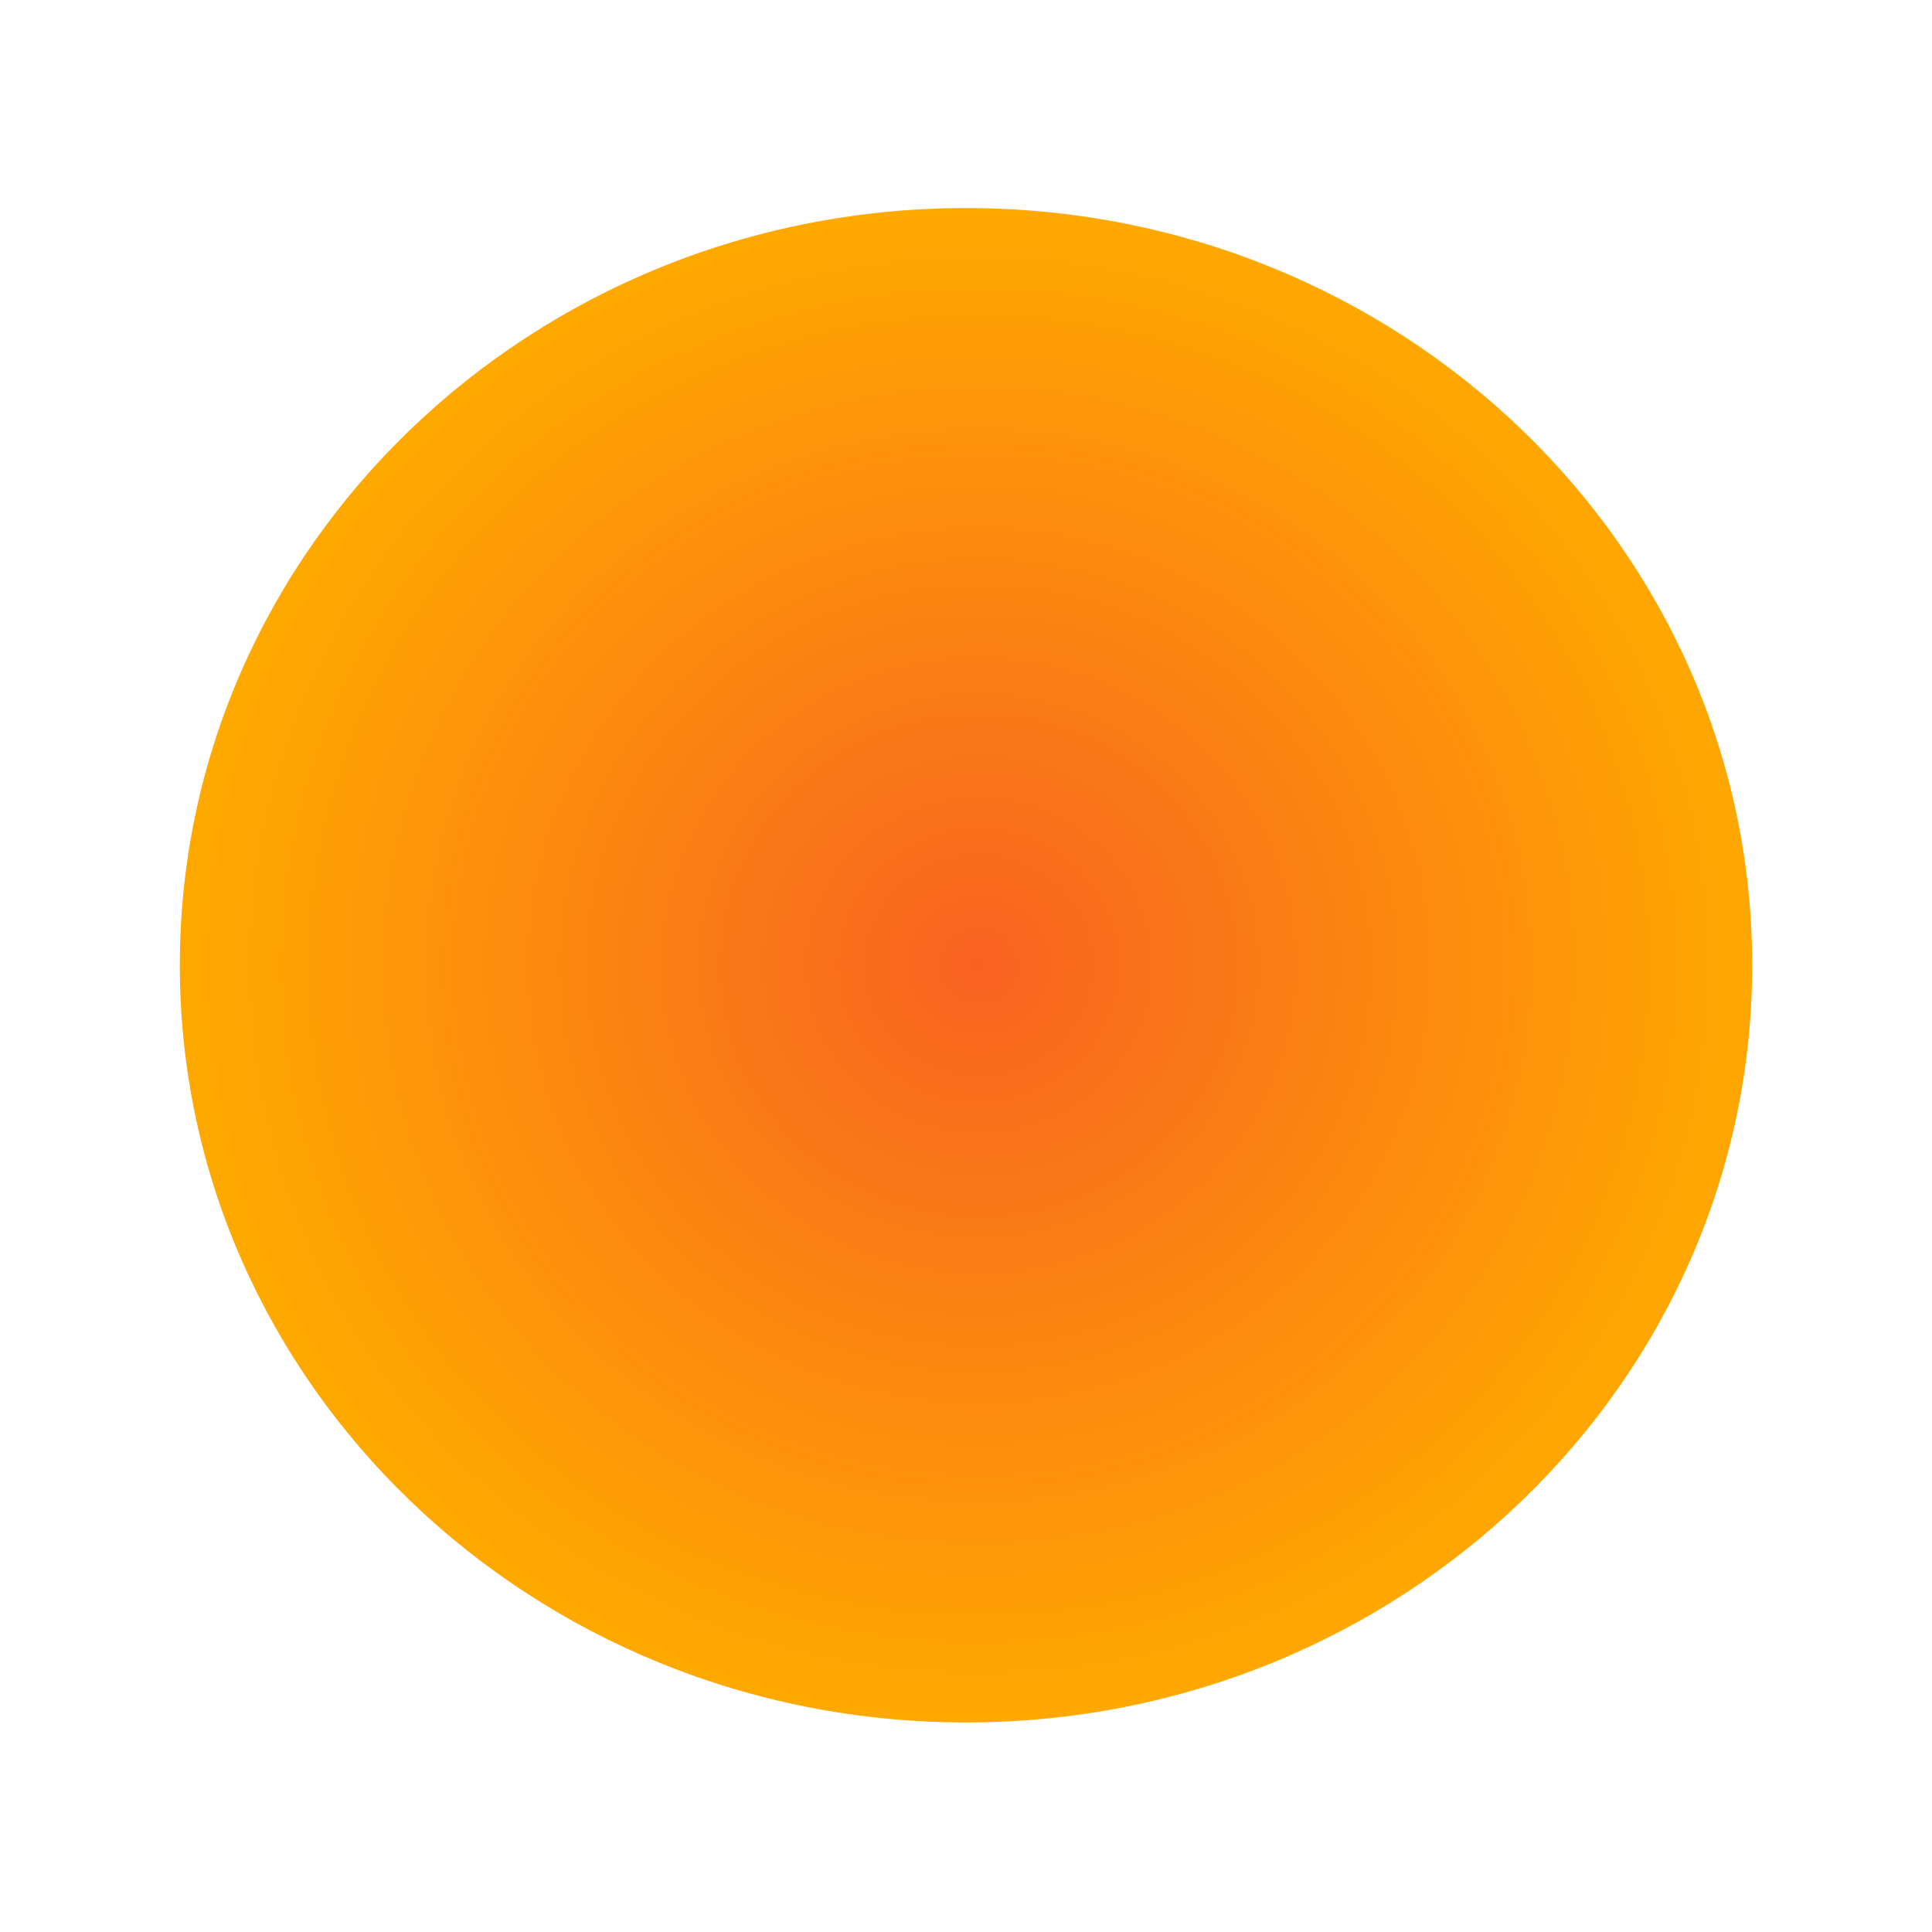 <?xml version="1.0" encoding="UTF-8"?> <svg xmlns="http://www.w3.org/2000/svg" width="1300" height="1300" viewBox="0 0 1300 1300" fill="none"><g clip-path="url(#clip0_77_229)"><g filter="url(#filter0_f_77_229)"><path d="M1179 649.5C1179 930.889 942.159 1159 650 1159C357.841 1159 121 930.889 121 649.5C121 368.111 357.841 140 650 140C942.159 140 1179 368.111 1179 649.5Z" fill="url(#paint0_radial_77_229)"></path></g></g><defs><filter id="filter0_f_77_229" x="-30.3" y="-11.3" width="1360.6" height="1321.6" filterUnits="userSpaceOnUse" color-interpolation-filters="sRGB"><feFlood flood-opacity="0" result="BackgroundImageFix"></feFlood><feBlend mode="normal" in="SourceGraphic" in2="BackgroundImageFix" result="shape"></feBlend><feGaussianBlur stdDeviation="75.65" result="effect1_foregroundBlur_77_229"></feGaussianBlur></filter><radialGradient id="paint0_radial_77_229" cx="0" cy="0" r="1" gradientUnits="userSpaceOnUse" gradientTransform="translate(658.56 649.5) rotate(180) scale(524.46 509.5)"><stop stop-color="#F86221"></stop><stop offset="1" stop-color="#FFA800"></stop></radialGradient><clipPath id="clip0_77_229"><rect width="1300" height="1300" fill="white"></rect></clipPath></defs></svg> 